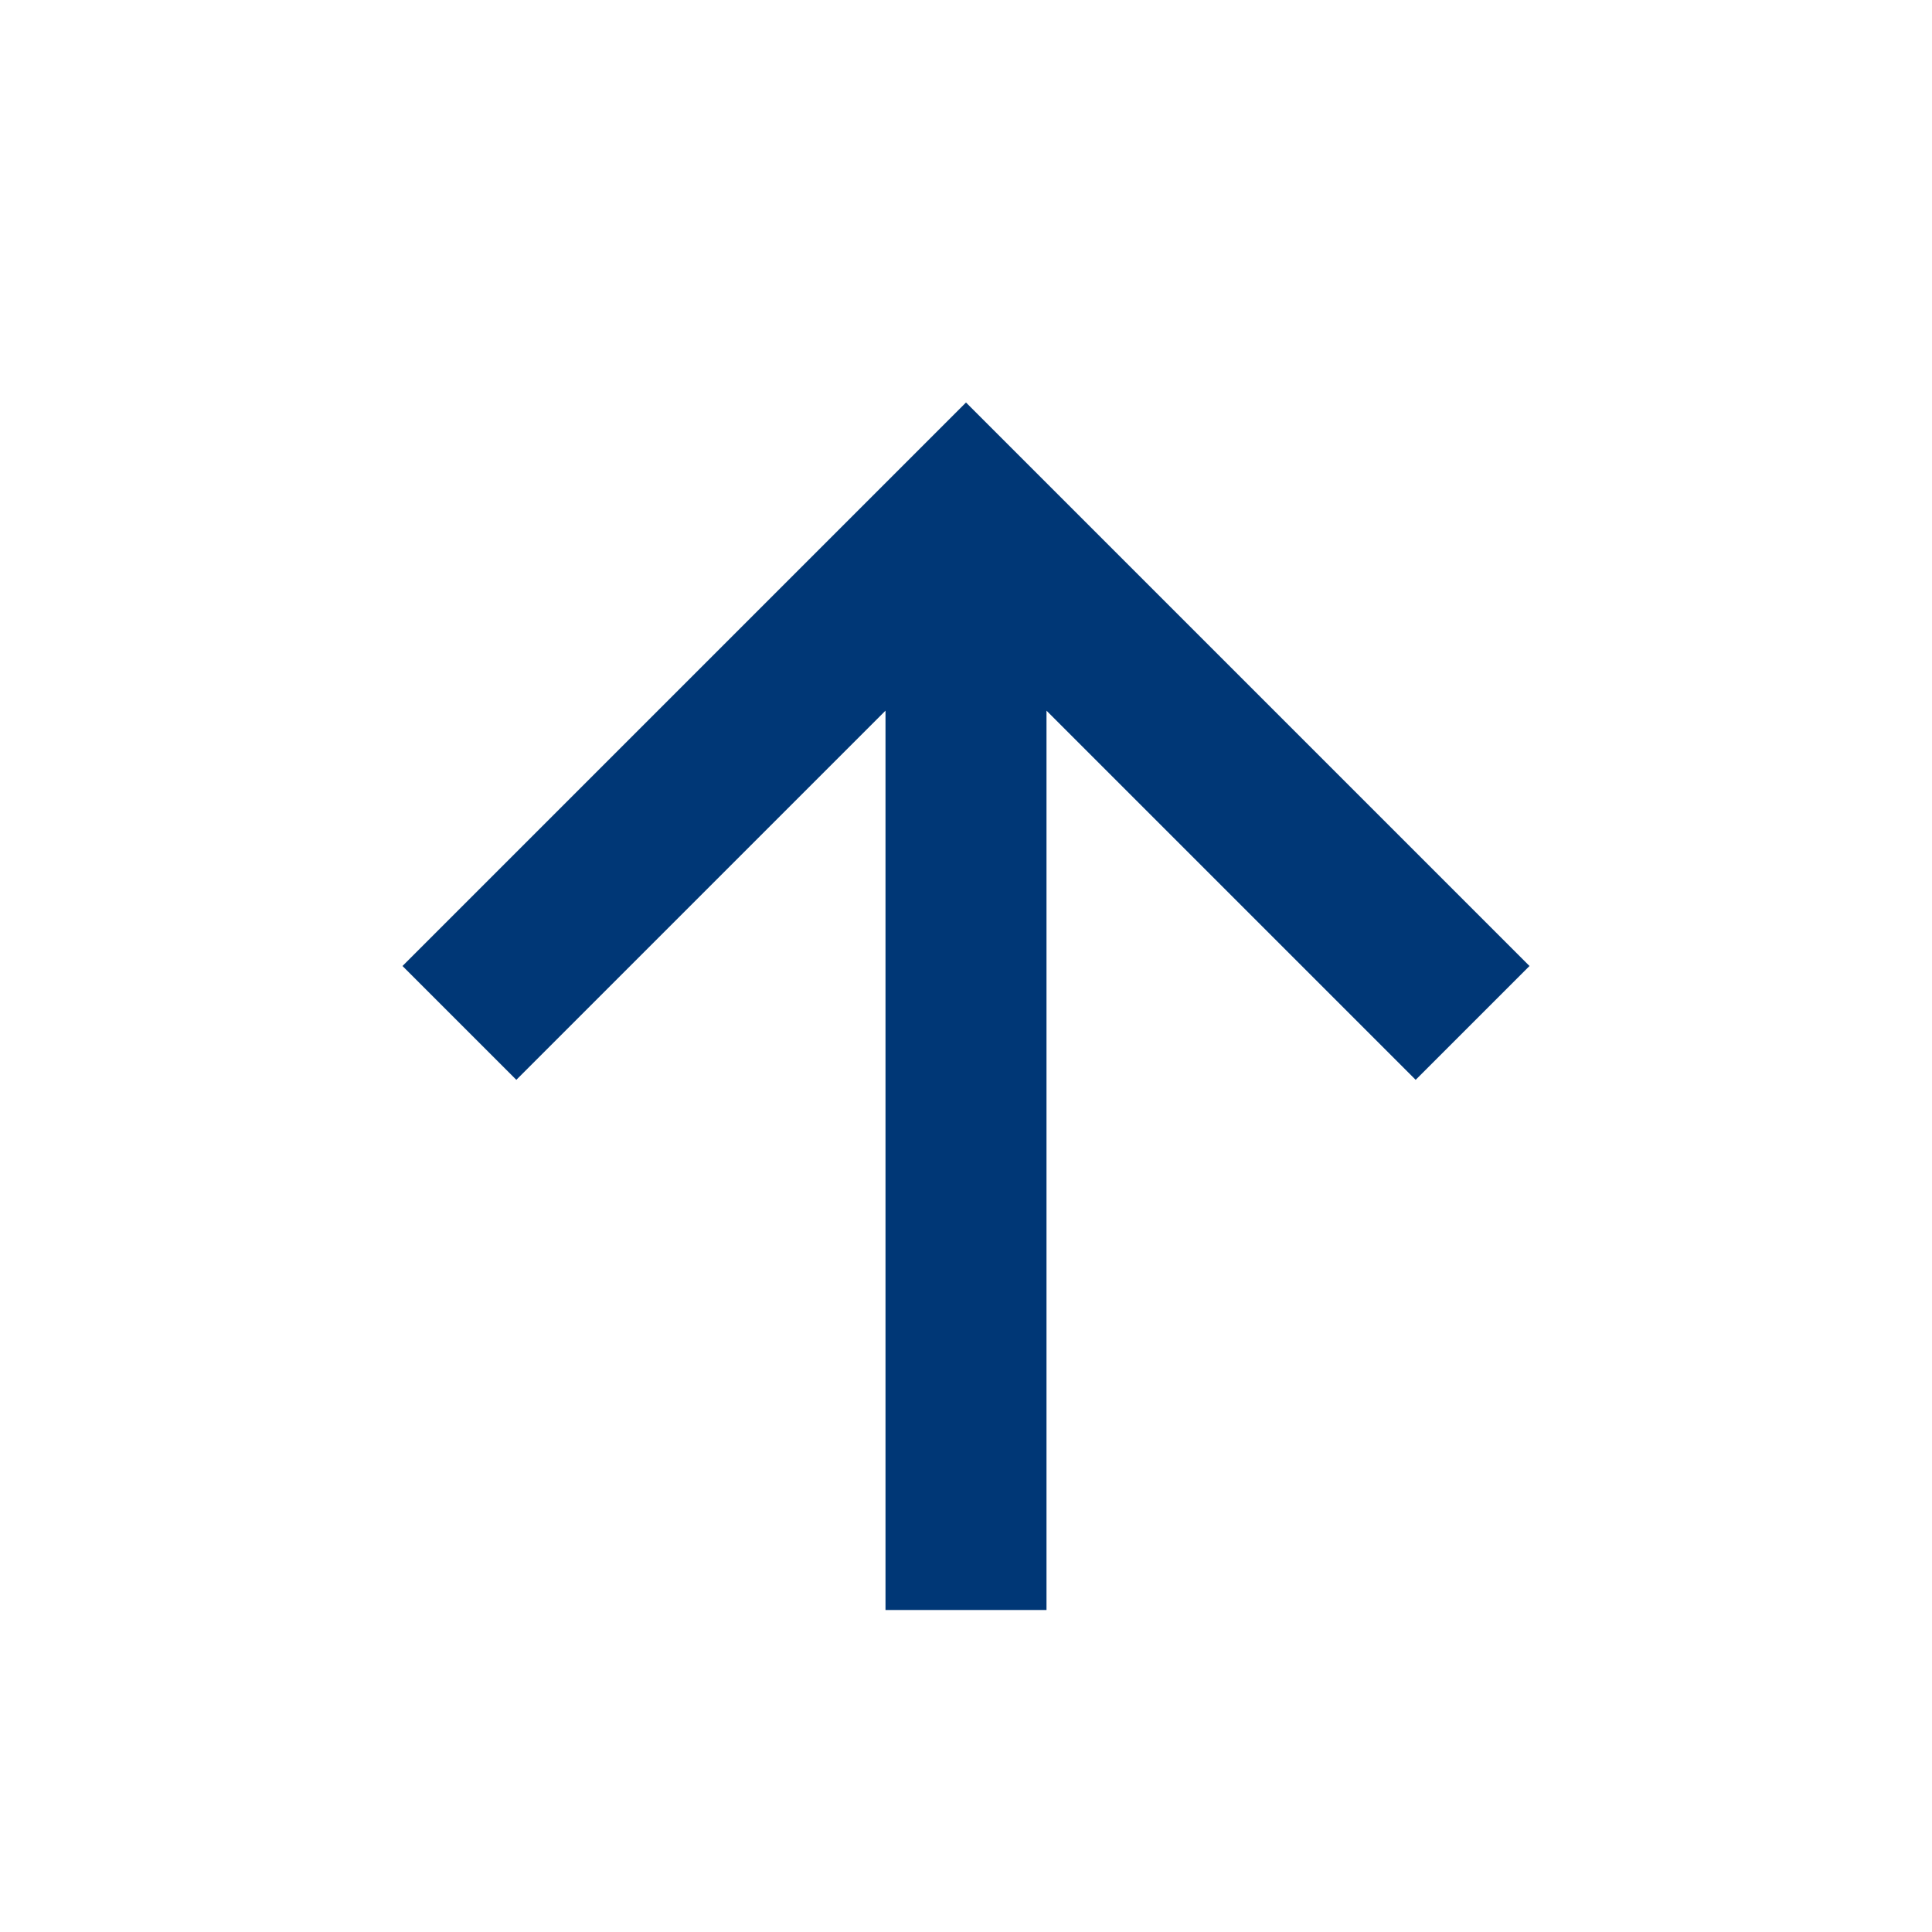 <?xml version="1.0" encoding="UTF-8"?>
<svg width="24" height="24" viewBox="0 0 24 24" fill="none"
     xmlns="http://www.w3.org/2000/svg">
  <path d="M12 5l-7 7 1.414 1.414L11 8.828V20h2V8.828l4.586 4.586L19 12l-7-7z"
        fill="#003776"/>
</svg>